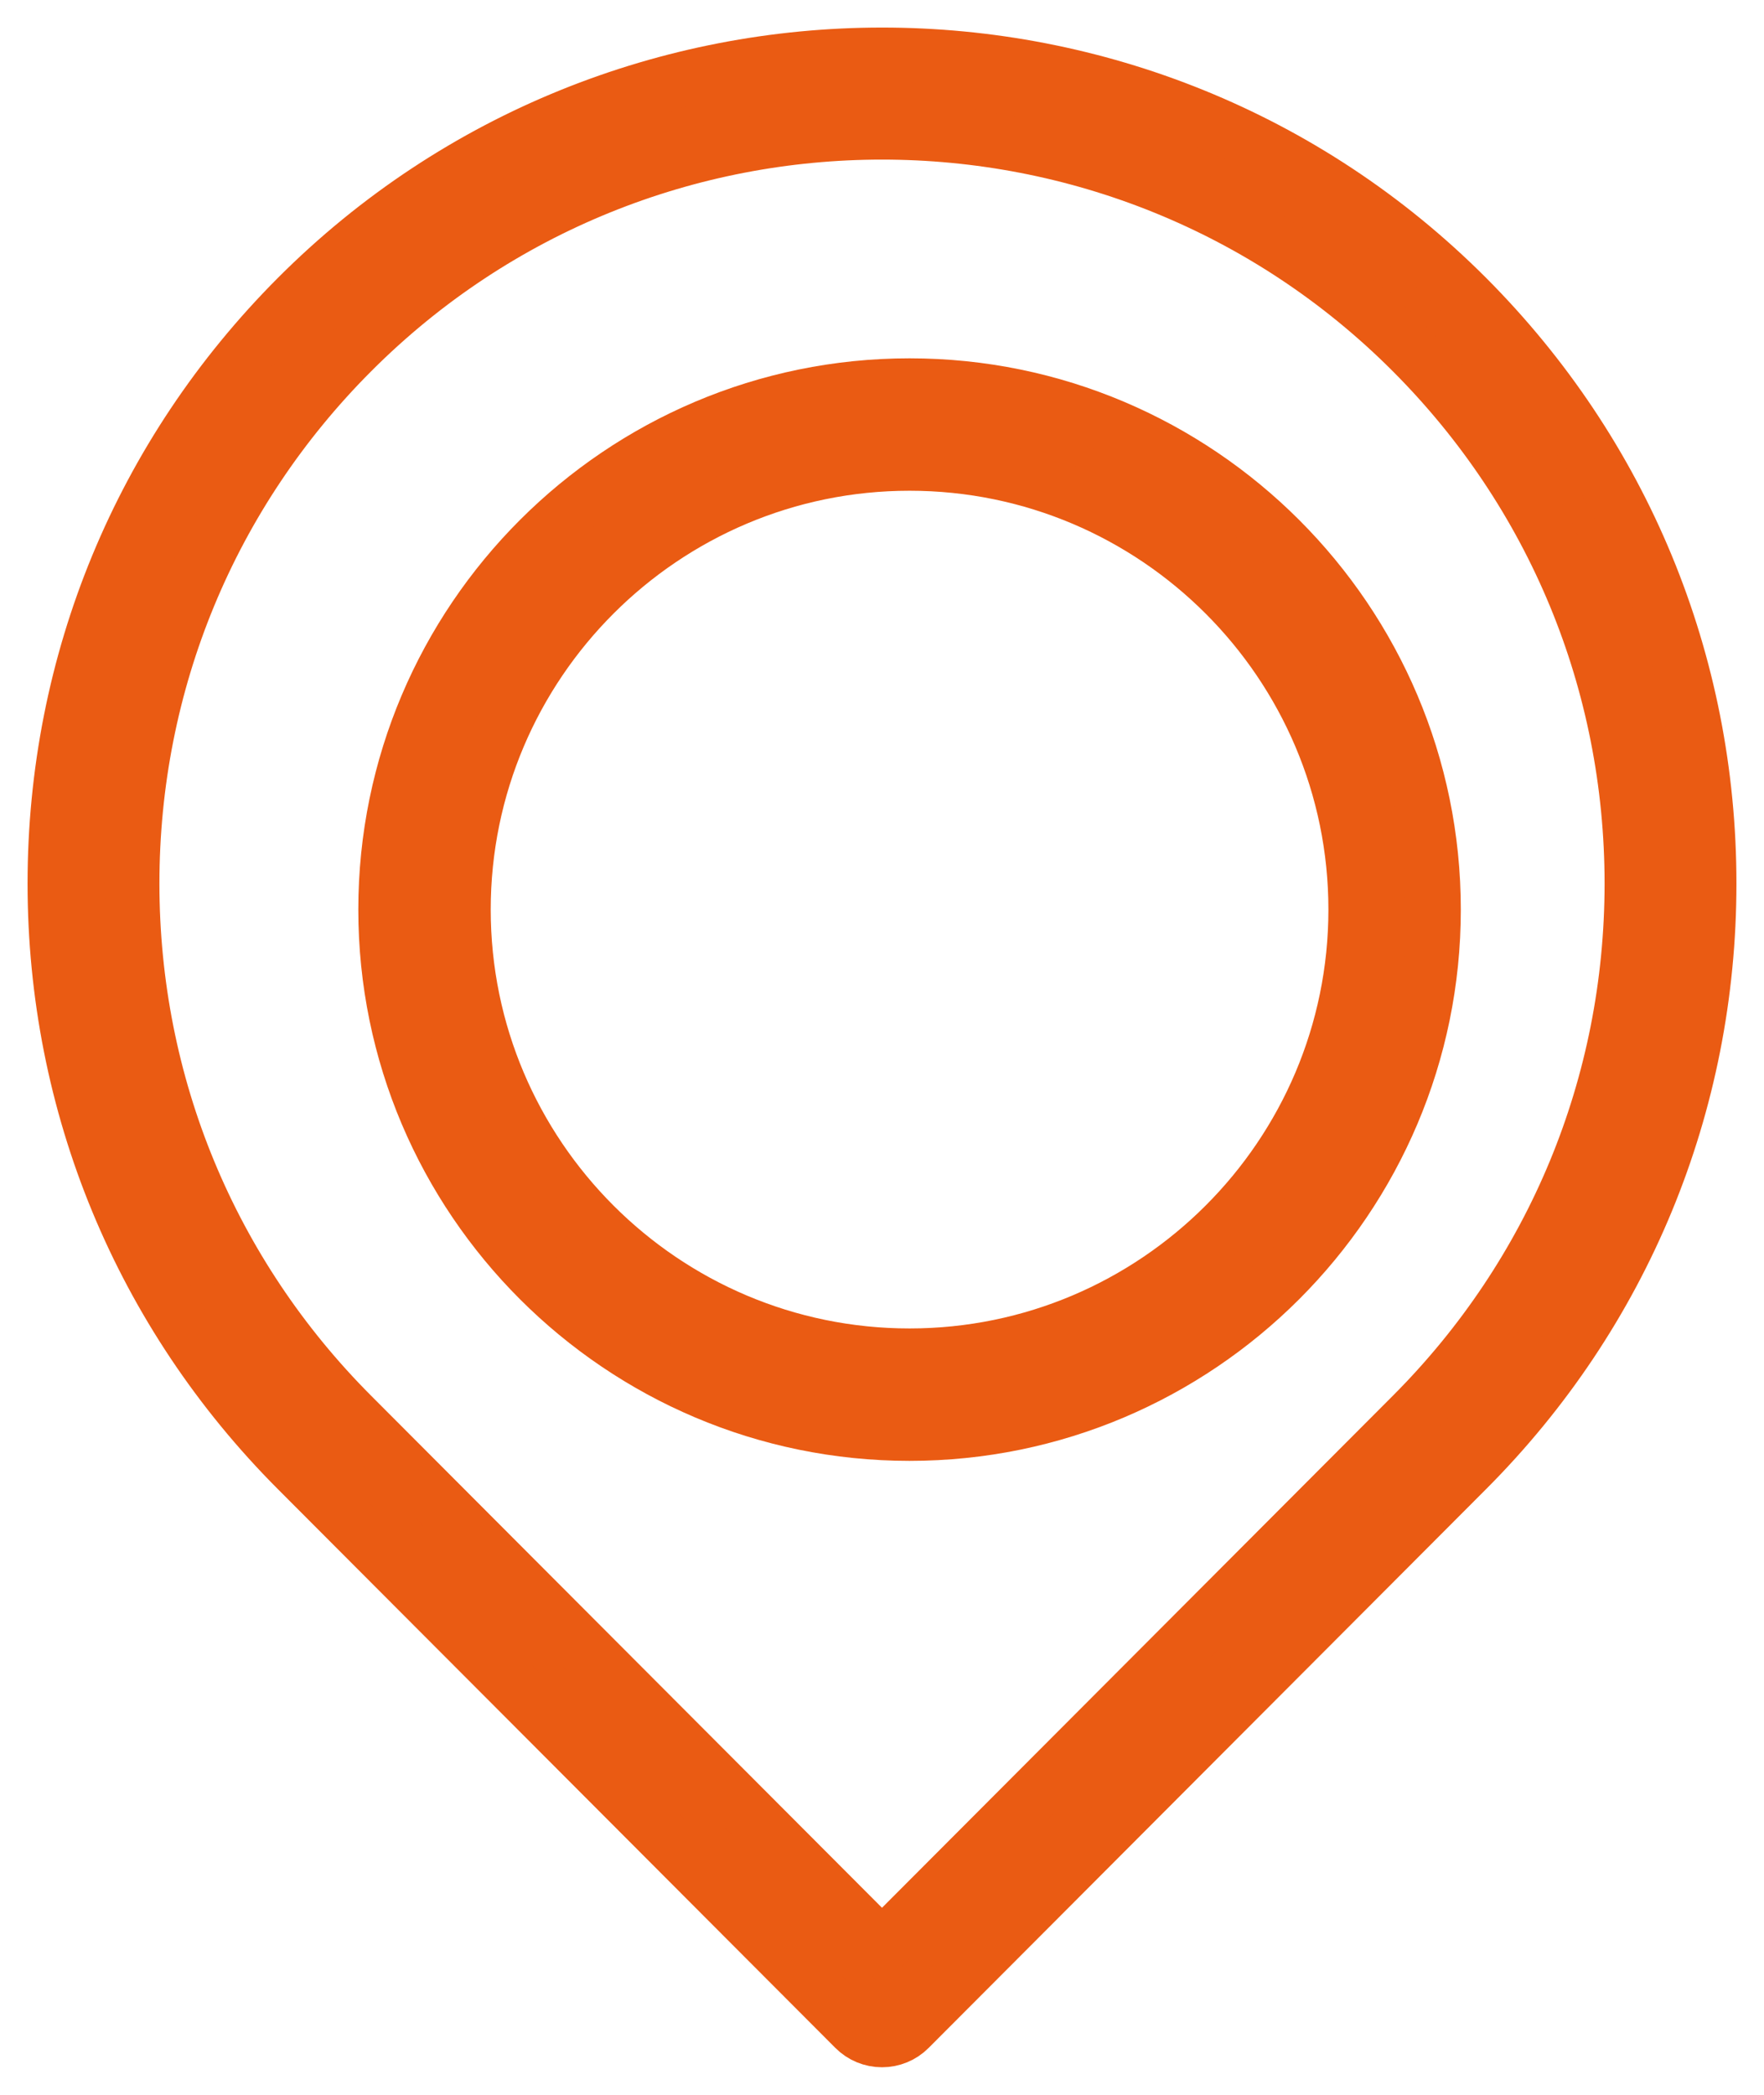 <?xml version="1.0" encoding="UTF-8"?>
<svg xmlns="http://www.w3.org/2000/svg" xmlns:xlink="http://www.w3.org/1999/xlink" width="32px" height="38px" viewBox="0 0 32 38" version="1.1">
  <title>Group 9</title>
  <g id="FICHE-DESTINATION" stroke="none" stroke-width="1" fill="none" fill-rule="evenodd">
    <g id="fiche-destination" transform="translate(-380, -1081)">
      <g id="Group-9" transform="translate(381, 1082)">
        <path d="M24.622,24.671 L15,34.315 L5.378,24.671 C2.808,22.095 1.392,18.67 1.392,15.027 C1.392,11.384 2.808,7.959 5.378,5.383 C8.031,2.724 11.515,1.395 15,1.395 C18.485,1.395 21.969,2.724 24.622,5.383 C27.192,7.959 28.608,11.384 28.608,15.027 C28.608,18.67 27.192,22.095 24.622,24.671 M25.607,4.396 L25.607,4.396 C19.758,-1.466 10.242,-1.465 4.393,4.396 C1.56,7.236 0,11.011 0,15.027 C0,19.043 1.56,22.818 4.393,25.658 L14.508,35.796 C14.638,35.927 14.815,36 15,36 C15.185,36 15.362,35.927 15.492,35.796 L25.606,25.658 C28.44,22.818 30,19.043 30,15.027 C30,11.011 28.44,7.236 25.607,4.396" id="Fill-1" fill="#EA5B13"></path>
        <path d="M24.622,24.671 L15,34.315 L5.378,24.671 C2.808,22.095 1.392,18.67 1.392,15.027 C1.392,11.384 2.808,7.959 5.378,5.383 C8.031,2.724 11.515,1.395 15,1.395 C18.485,1.395 21.969,2.724 24.622,5.383 C27.192,7.959 28.608,11.384 28.608,15.027 C28.608,18.67 27.192,22.095 24.622,24.671 Z M25.607,4.396 L25.607,4.396 C19.758,-1.466 10.242,-1.465 4.393,4.396 C1.56,7.236 0,11.011 0,15.027 C0,19.043 1.56,22.818 4.393,25.658 L14.508,35.796 C14.638,35.927 14.815,36 15,36 C15.185,36 15.362,35.927 15.492,35.796 L25.606,25.658 C28.44,22.818 30,19.043 30,15.027 C30,11.011 28.44,7.236 25.607,4.396 Z" id="Stroke-3" stroke="#EA5B13"></path>
        <path d="M15.5,23.598 C11.035,23.598 7.402,19.965 7.402,15.5 C7.402,11.035 11.034,7.402 15.5,7.402 C19.966,7.402 23.598,11.035 23.598,15.5 C23.598,19.965 19.965,23.598 15.5,23.598 M15.5,6 C10.262,6 6,10.262 6,15.5 C6,20.738 10.262,25 15.5,25 C20.738,25 25,20.738 25,15.5 C25,10.262 20.738,6 15.5,6" id="Fill-5" fill="#EA5B13"></path>
        <path d="M15.5,23.598 C11.035,23.598 7.402,19.965 7.402,15.5 C7.402,11.035 11.034,7.402 15.5,7.402 C19.966,7.402 23.598,11.035 23.598,15.5 C23.598,19.965 19.965,23.598 15.5,23.598 Z M15.5,6 C10.262,6 6,10.262 6,15.5 C6,20.738 10.262,25 15.5,25 C20.738,25 25,20.738 25,15.5 C25,10.262 20.738,6 15.5,6 Z" id="Stroke-7" stroke="#EA5B13"></path>
      </g>
    </g>
  </g>
</svg>
